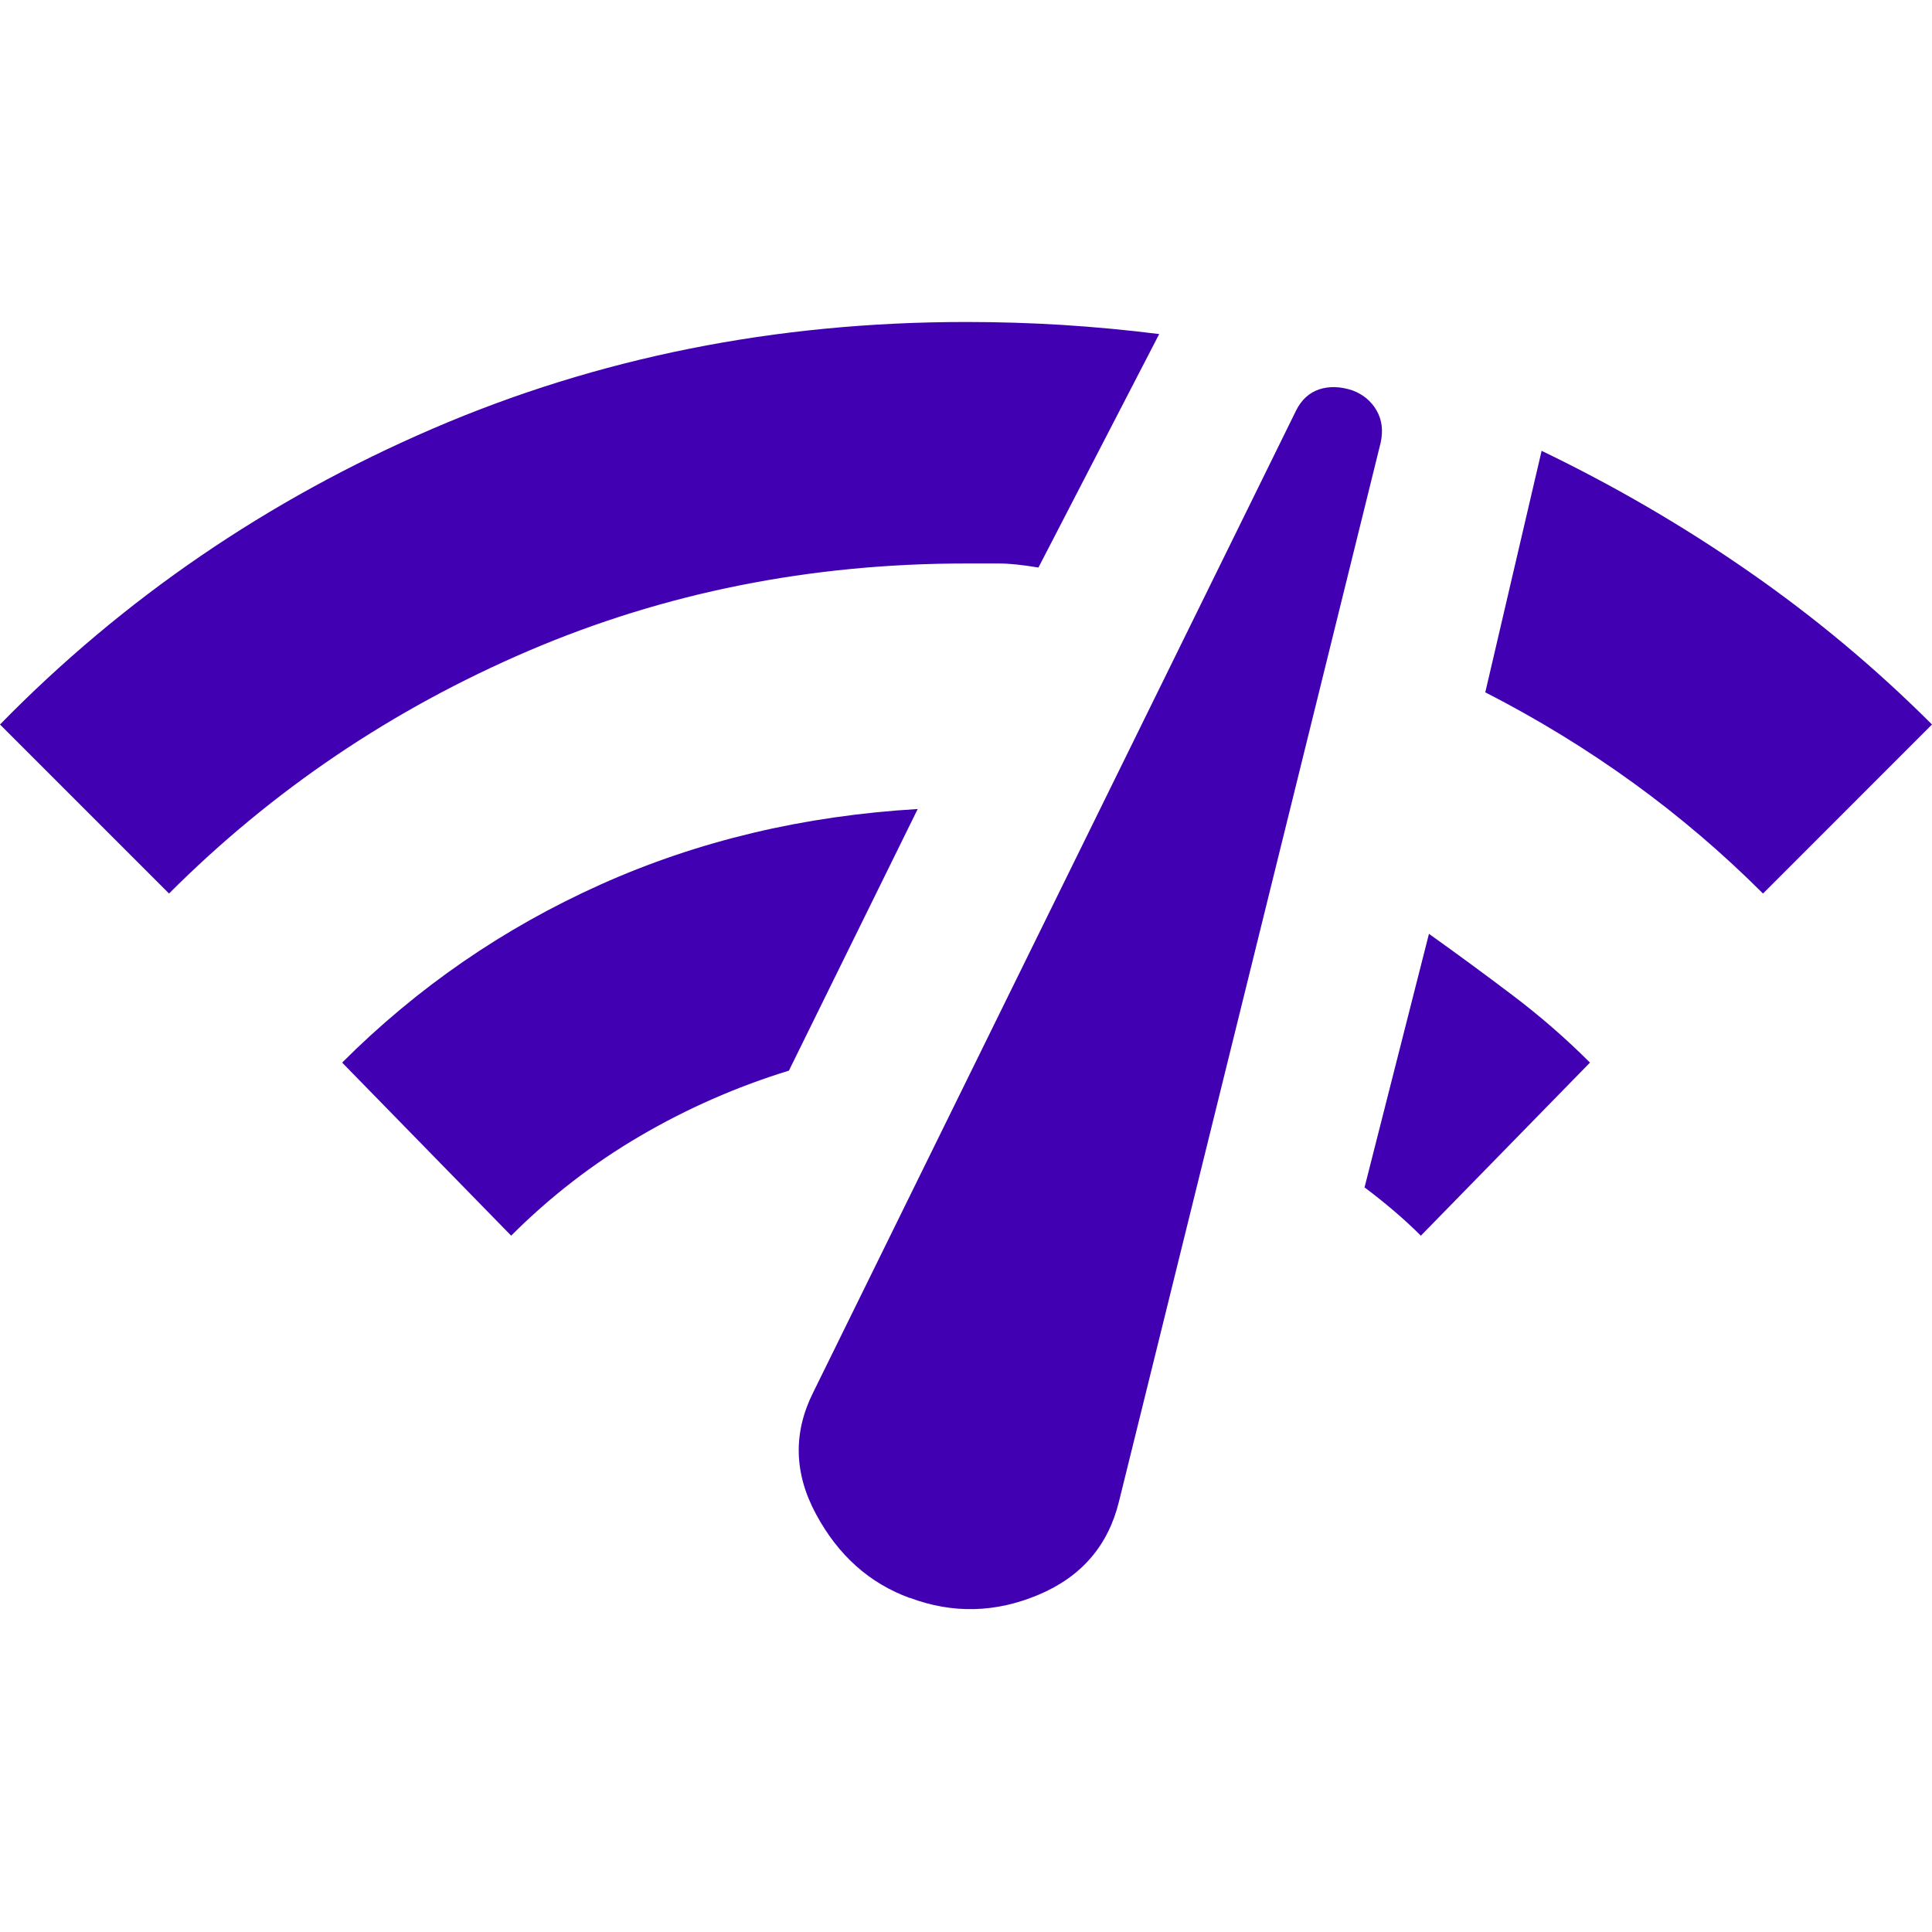 <svg fill="none" height="32" viewBox="0 0 32 32" width="32" xmlns="http://www.w3.org/2000/svg"><path d="m2.8 14.8-2.8-2.8c2.044-2.089 4.433-3.722 7.167-4.9 2.733-1.178 5.678-1.767 8.833-1.767.533 0 1.067.016 1.6.049.533.034 1.067.084 1.6.151l-2 3.867c-.267-.044-.483-.067-.649-.067h-.551c-2.578 0-4.995.483-7.251 1.449-2.255.967-4.238 2.306-5.949 4.017zm5.667 5.667-2.8-2.867c1.244-1.244 2.672-2.228 4.284-2.951 1.611-.722 3.36-1.138 5.249-1.249l-2.133 4.333c-.867.267-1.689.628-2.467 1.084-.778.455-1.489 1.005-2.133 1.649zm6.6 6c-.667-.244-1.183-.706-1.549-1.384-.367-.677-.384-1.349-.051-2.016l8-16.267c.089-.178.216-.295.383-.351.167-.055.351-.049.551.017.178.067.311.178.4.333.089.156.111.333.067.533l-4.333 17.533c-.178.733-.622 1.25-1.333 1.549-.711.3-1.422.317-2.133.051zm8.467-6c-.133-.133-.278-.267-.433-.4-.156-.133-.322-.267-.5-.4l1.067-4.2c.467.333.928.672 1.384 1.017.455.344.883.716 1.283 1.116zm5.667-5.667c-.667-.667-1.383-1.278-2.149-1.833-.767-.555-1.584-1.056-2.451-1.5l.933-4c1.2.578 2.345 1.244 3.433 2 1.089.756 2.1 1.6 3.033 2.533z" fill="#4200b3"/></svg>